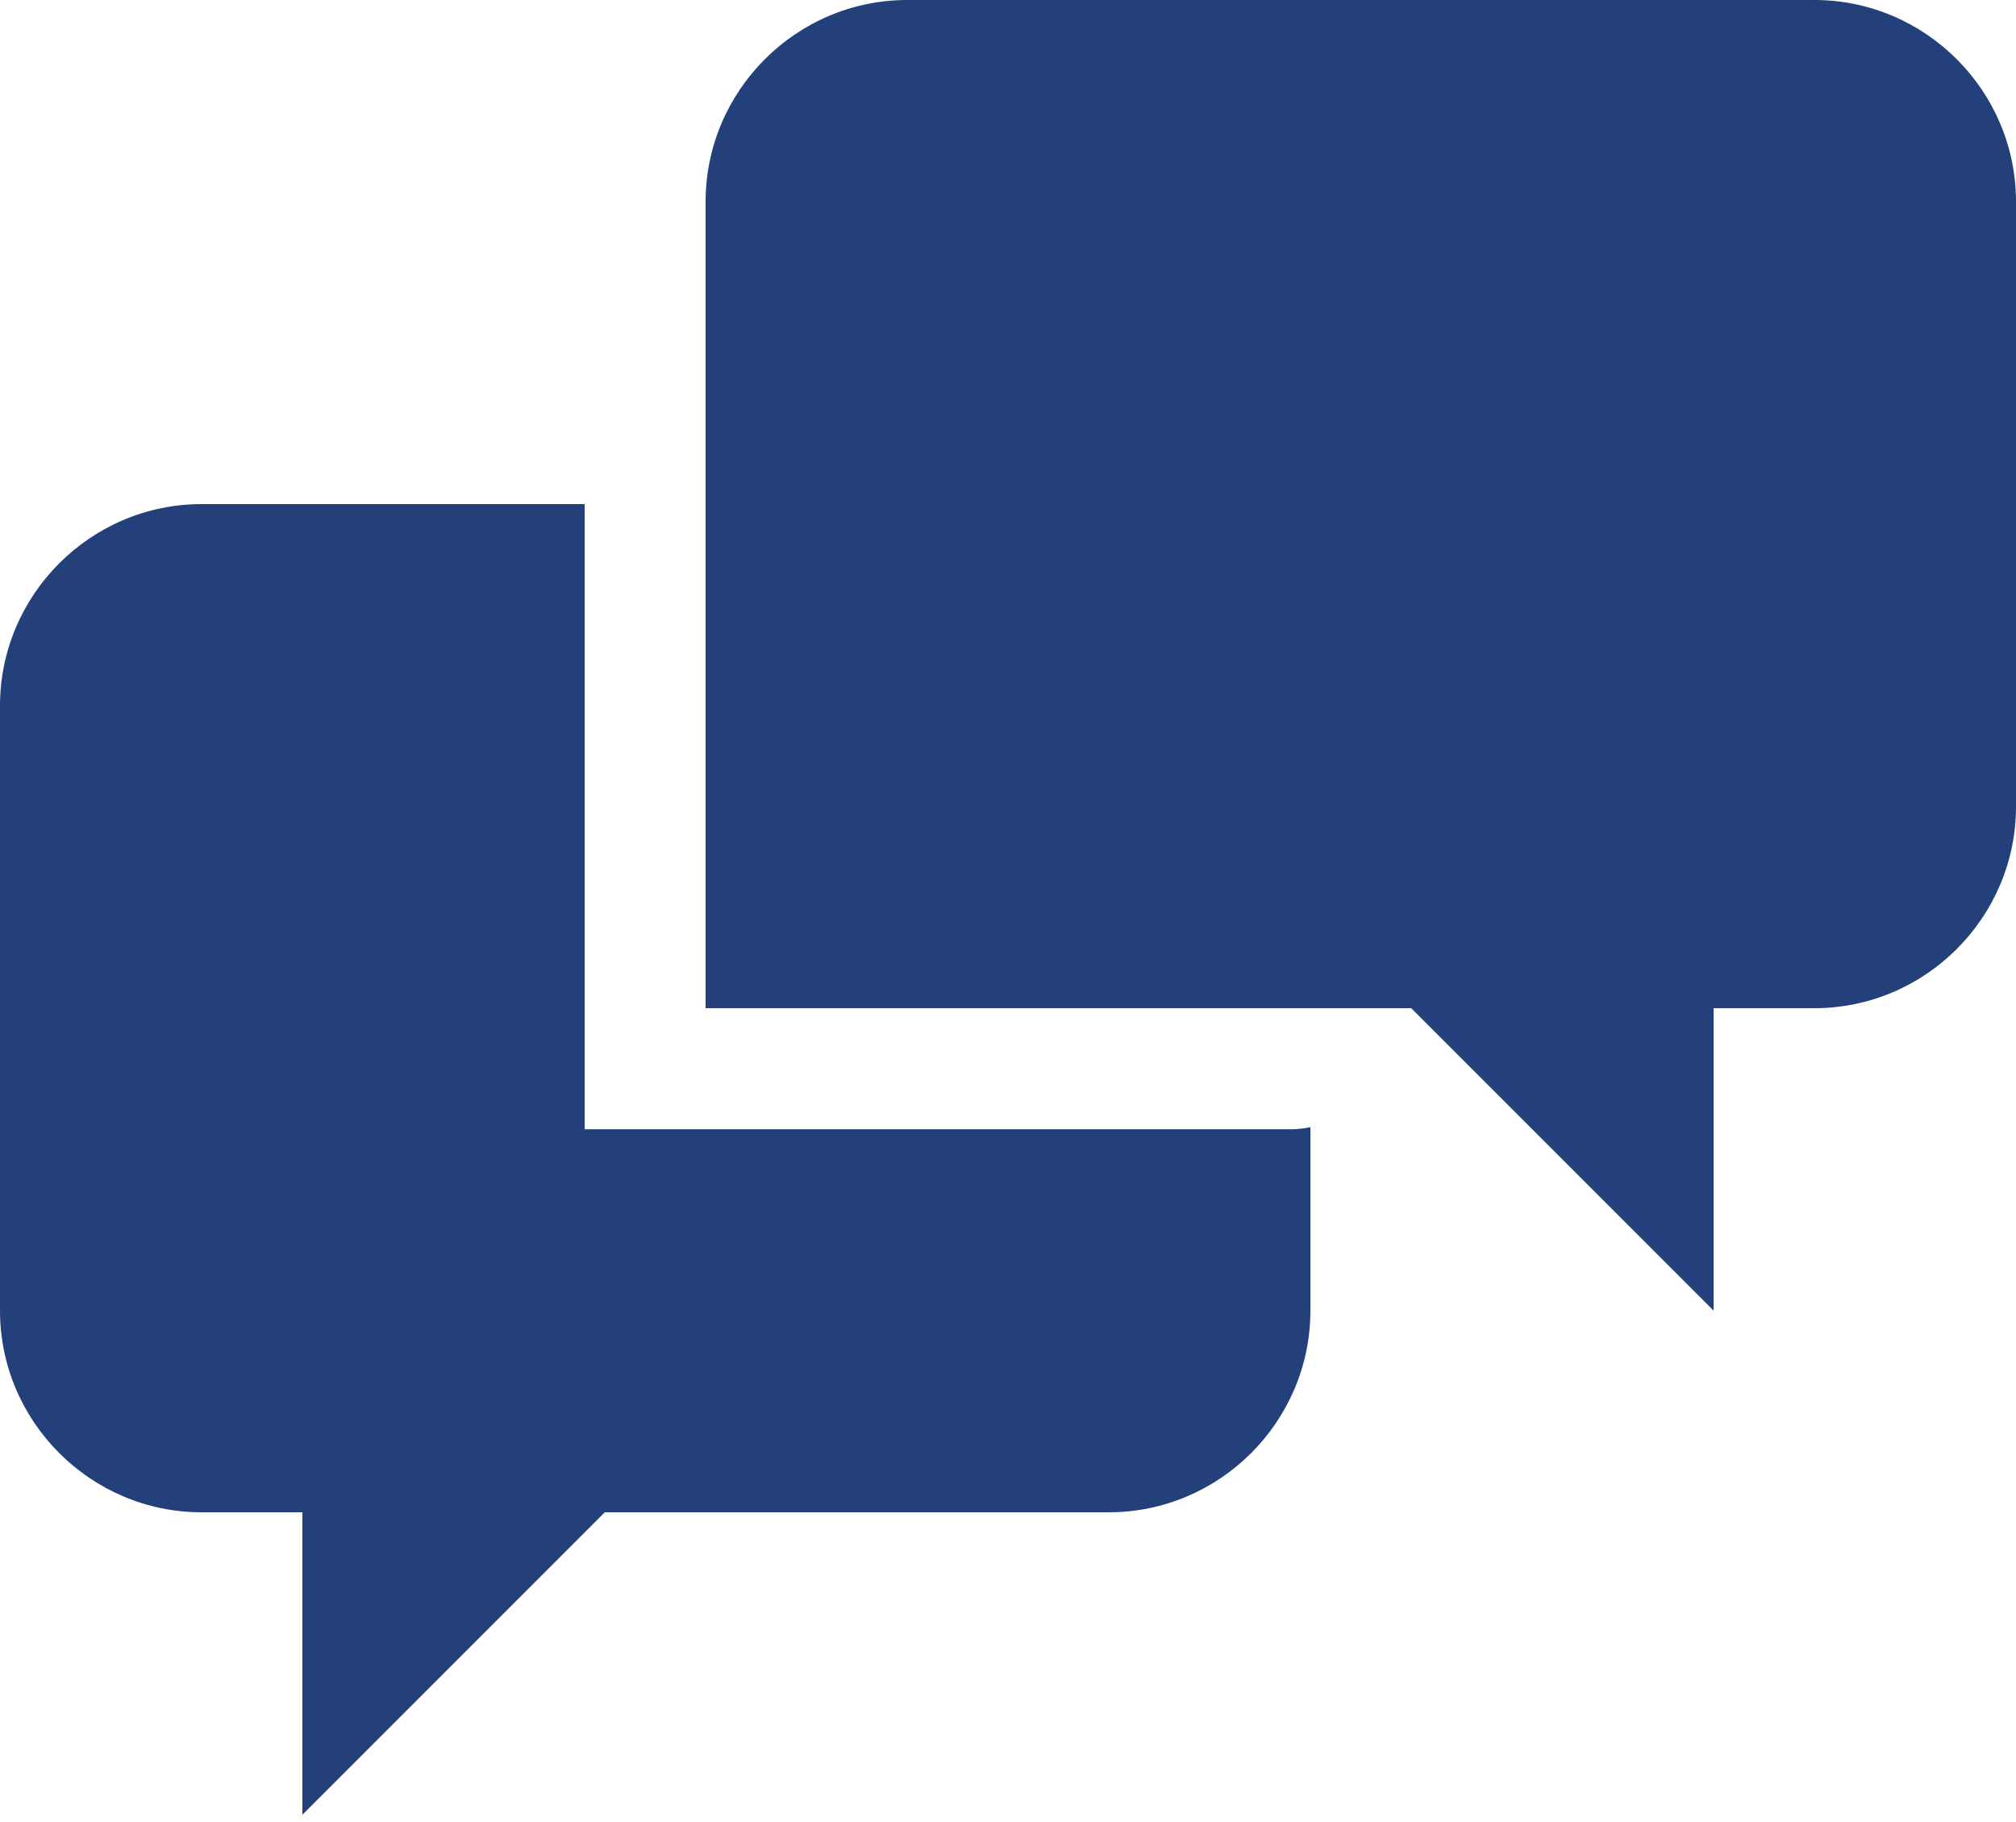 <?xml version="1.0" encoding="UTF-8"?> <svg xmlns="http://www.w3.org/2000/svg" width="83" height="75" viewBox="0 0 83 75" fill="none"><path d="M24.07 46.48V20.75H8.3C3.735 20.75 0 24.485 0 29.05V53.95C0 58.515 3.735 62.25 8.3 62.25H12.45V74.7L24.9 62.25H45.65C50.215 62.25 53.95 58.515 53.95 53.95V46.397C53.677 46.456 53.399 46.485 53.12 46.484H24.07V46.48ZM74.7 0H37.35C32.785 0 29.05 3.735 29.05 8.3V41.5H58.1L70.55 53.95V41.5H74.7C79.265 41.5 83 37.769 83 33.2V8.3C83 3.735 79.265 0 74.7 0Z" fill="#23407A"></path></svg> 